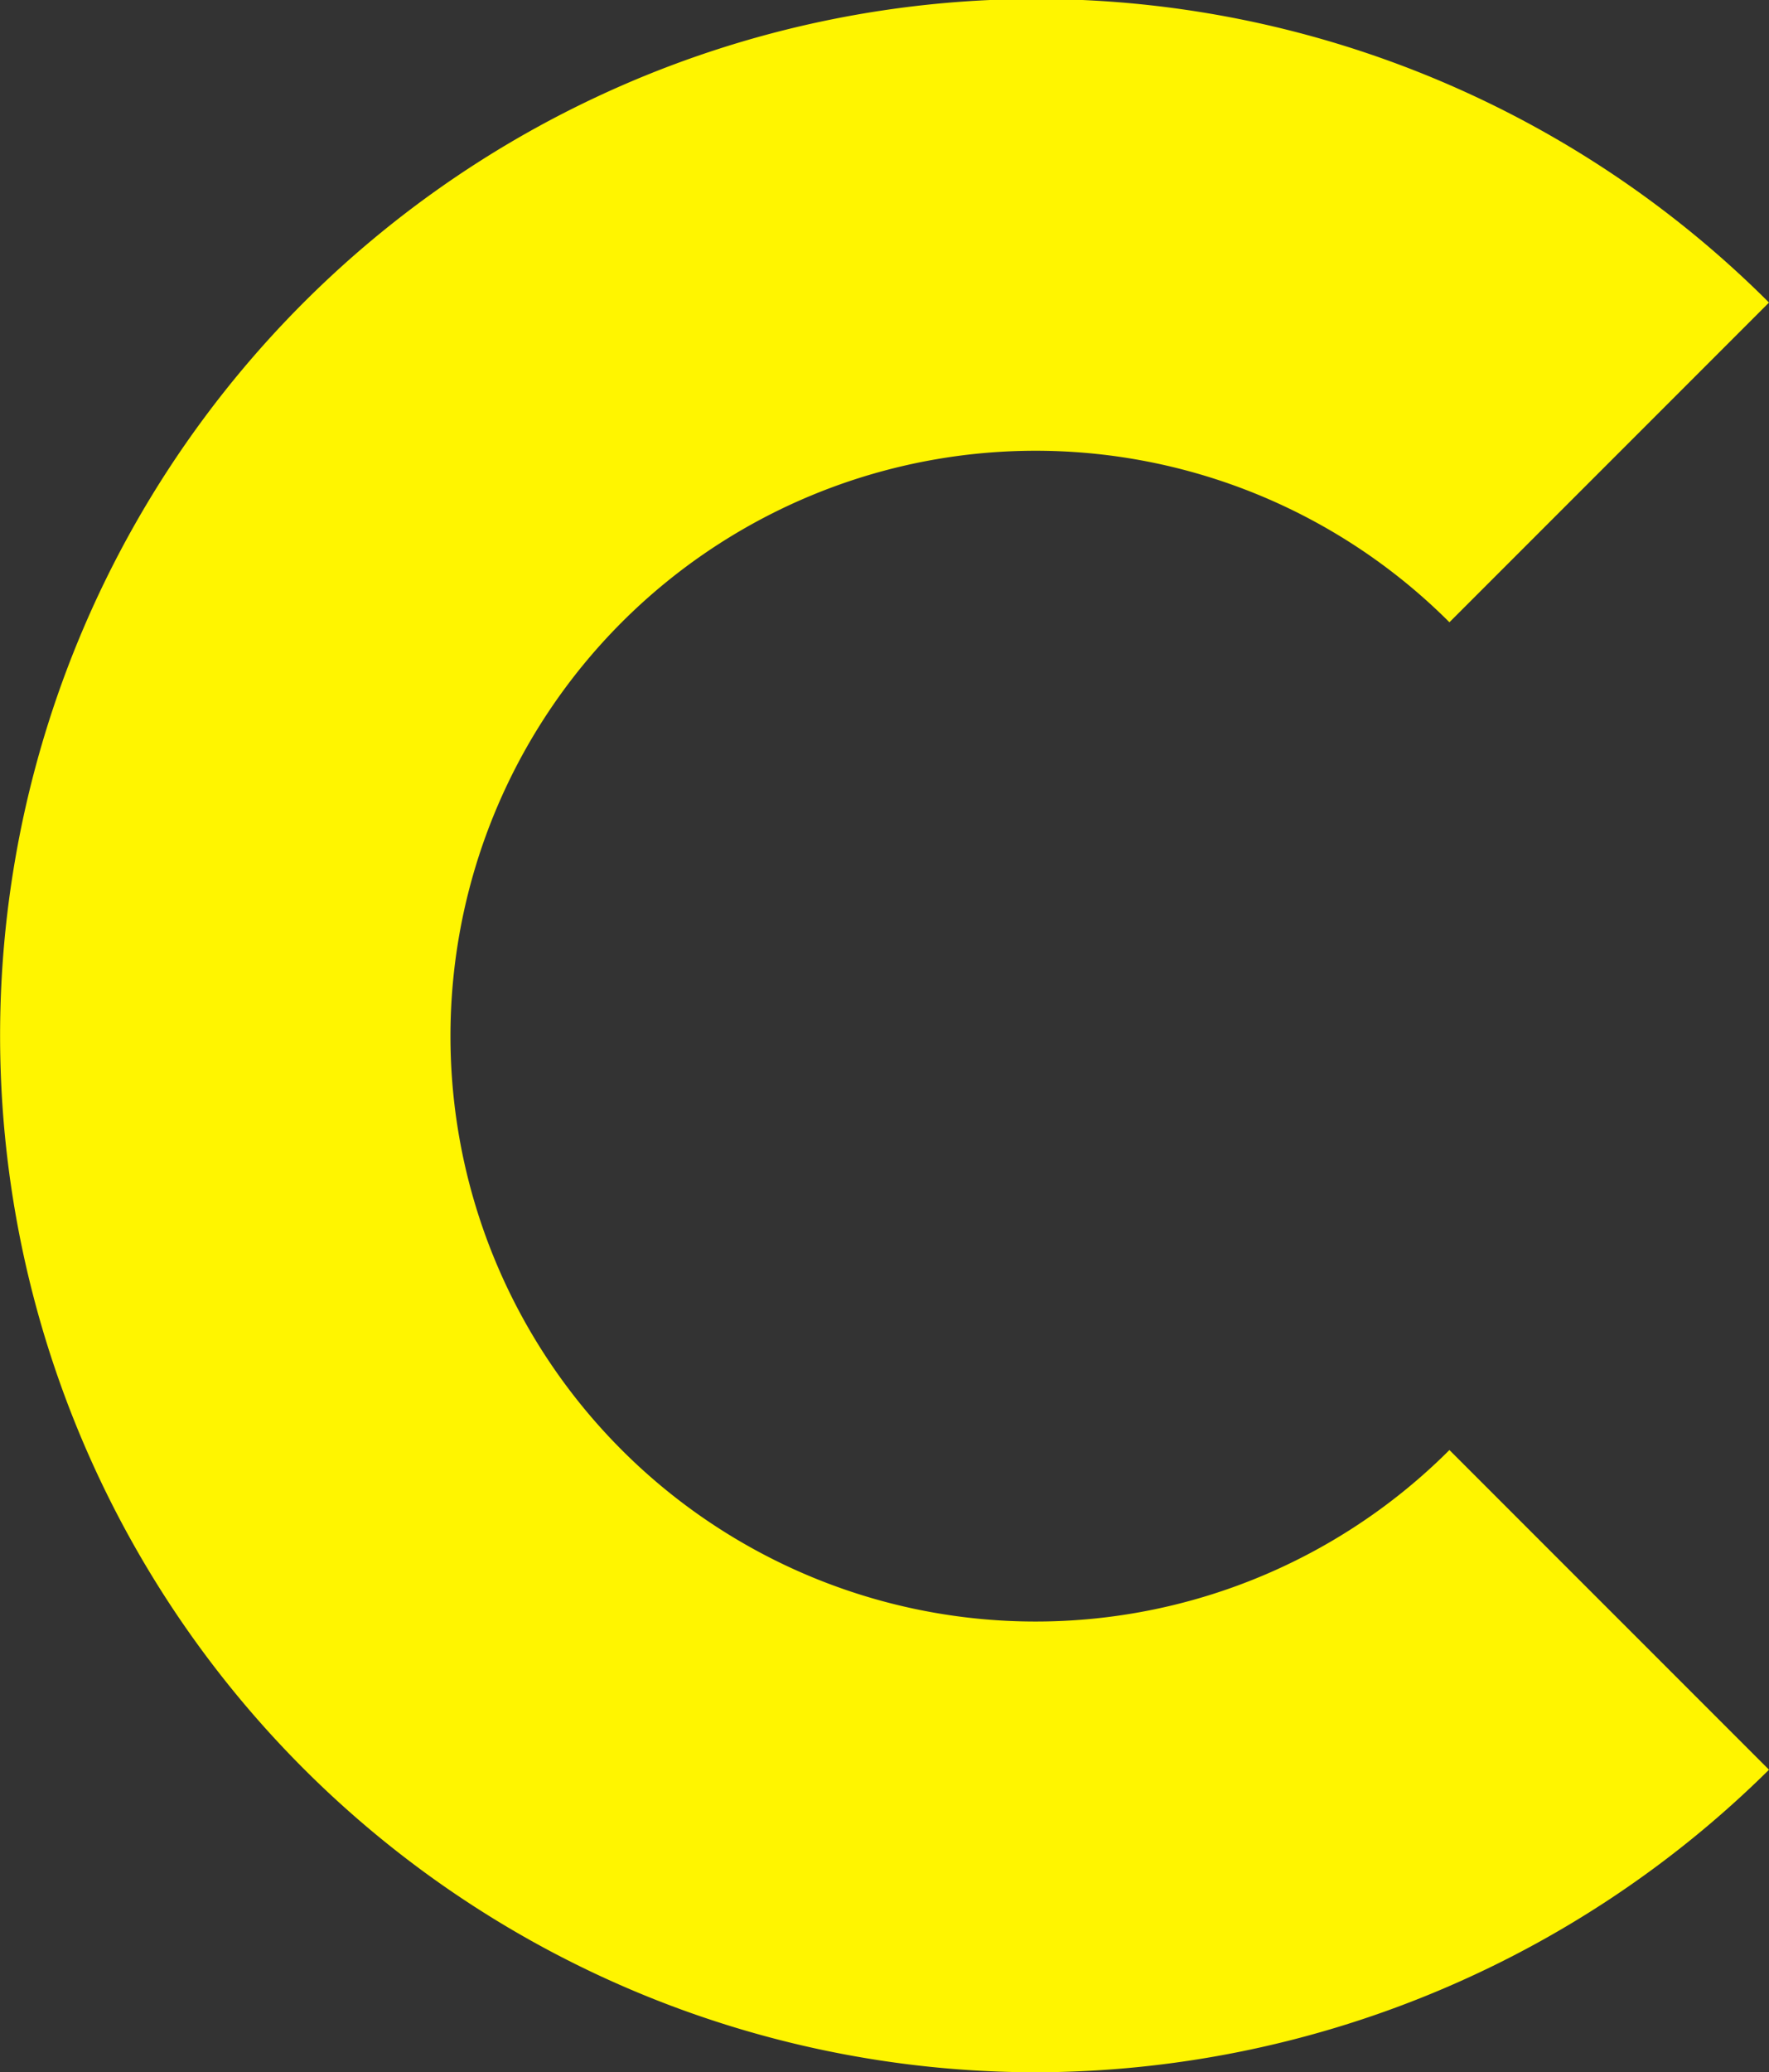 <svg xmlns="http://www.w3.org/2000/svg" width="17.232" height="20.178" viewBox="0 0 17.232 20.178">
  <rect x="0" y="0" width="17.232" height="20.178" fill="#333333" stroke="none"/>
  <path id="Pfad_10" data-name="Pfad 10" d="M17.232,2.946a10.094,10.094,0,1,0-7.143,17.232,10.179,10.179,0,0,0,7.143-2.946l-3.113-3.113a5.7,5.7,0,1,1,0-8.06Z" fill="#fff500"/>
</svg>
